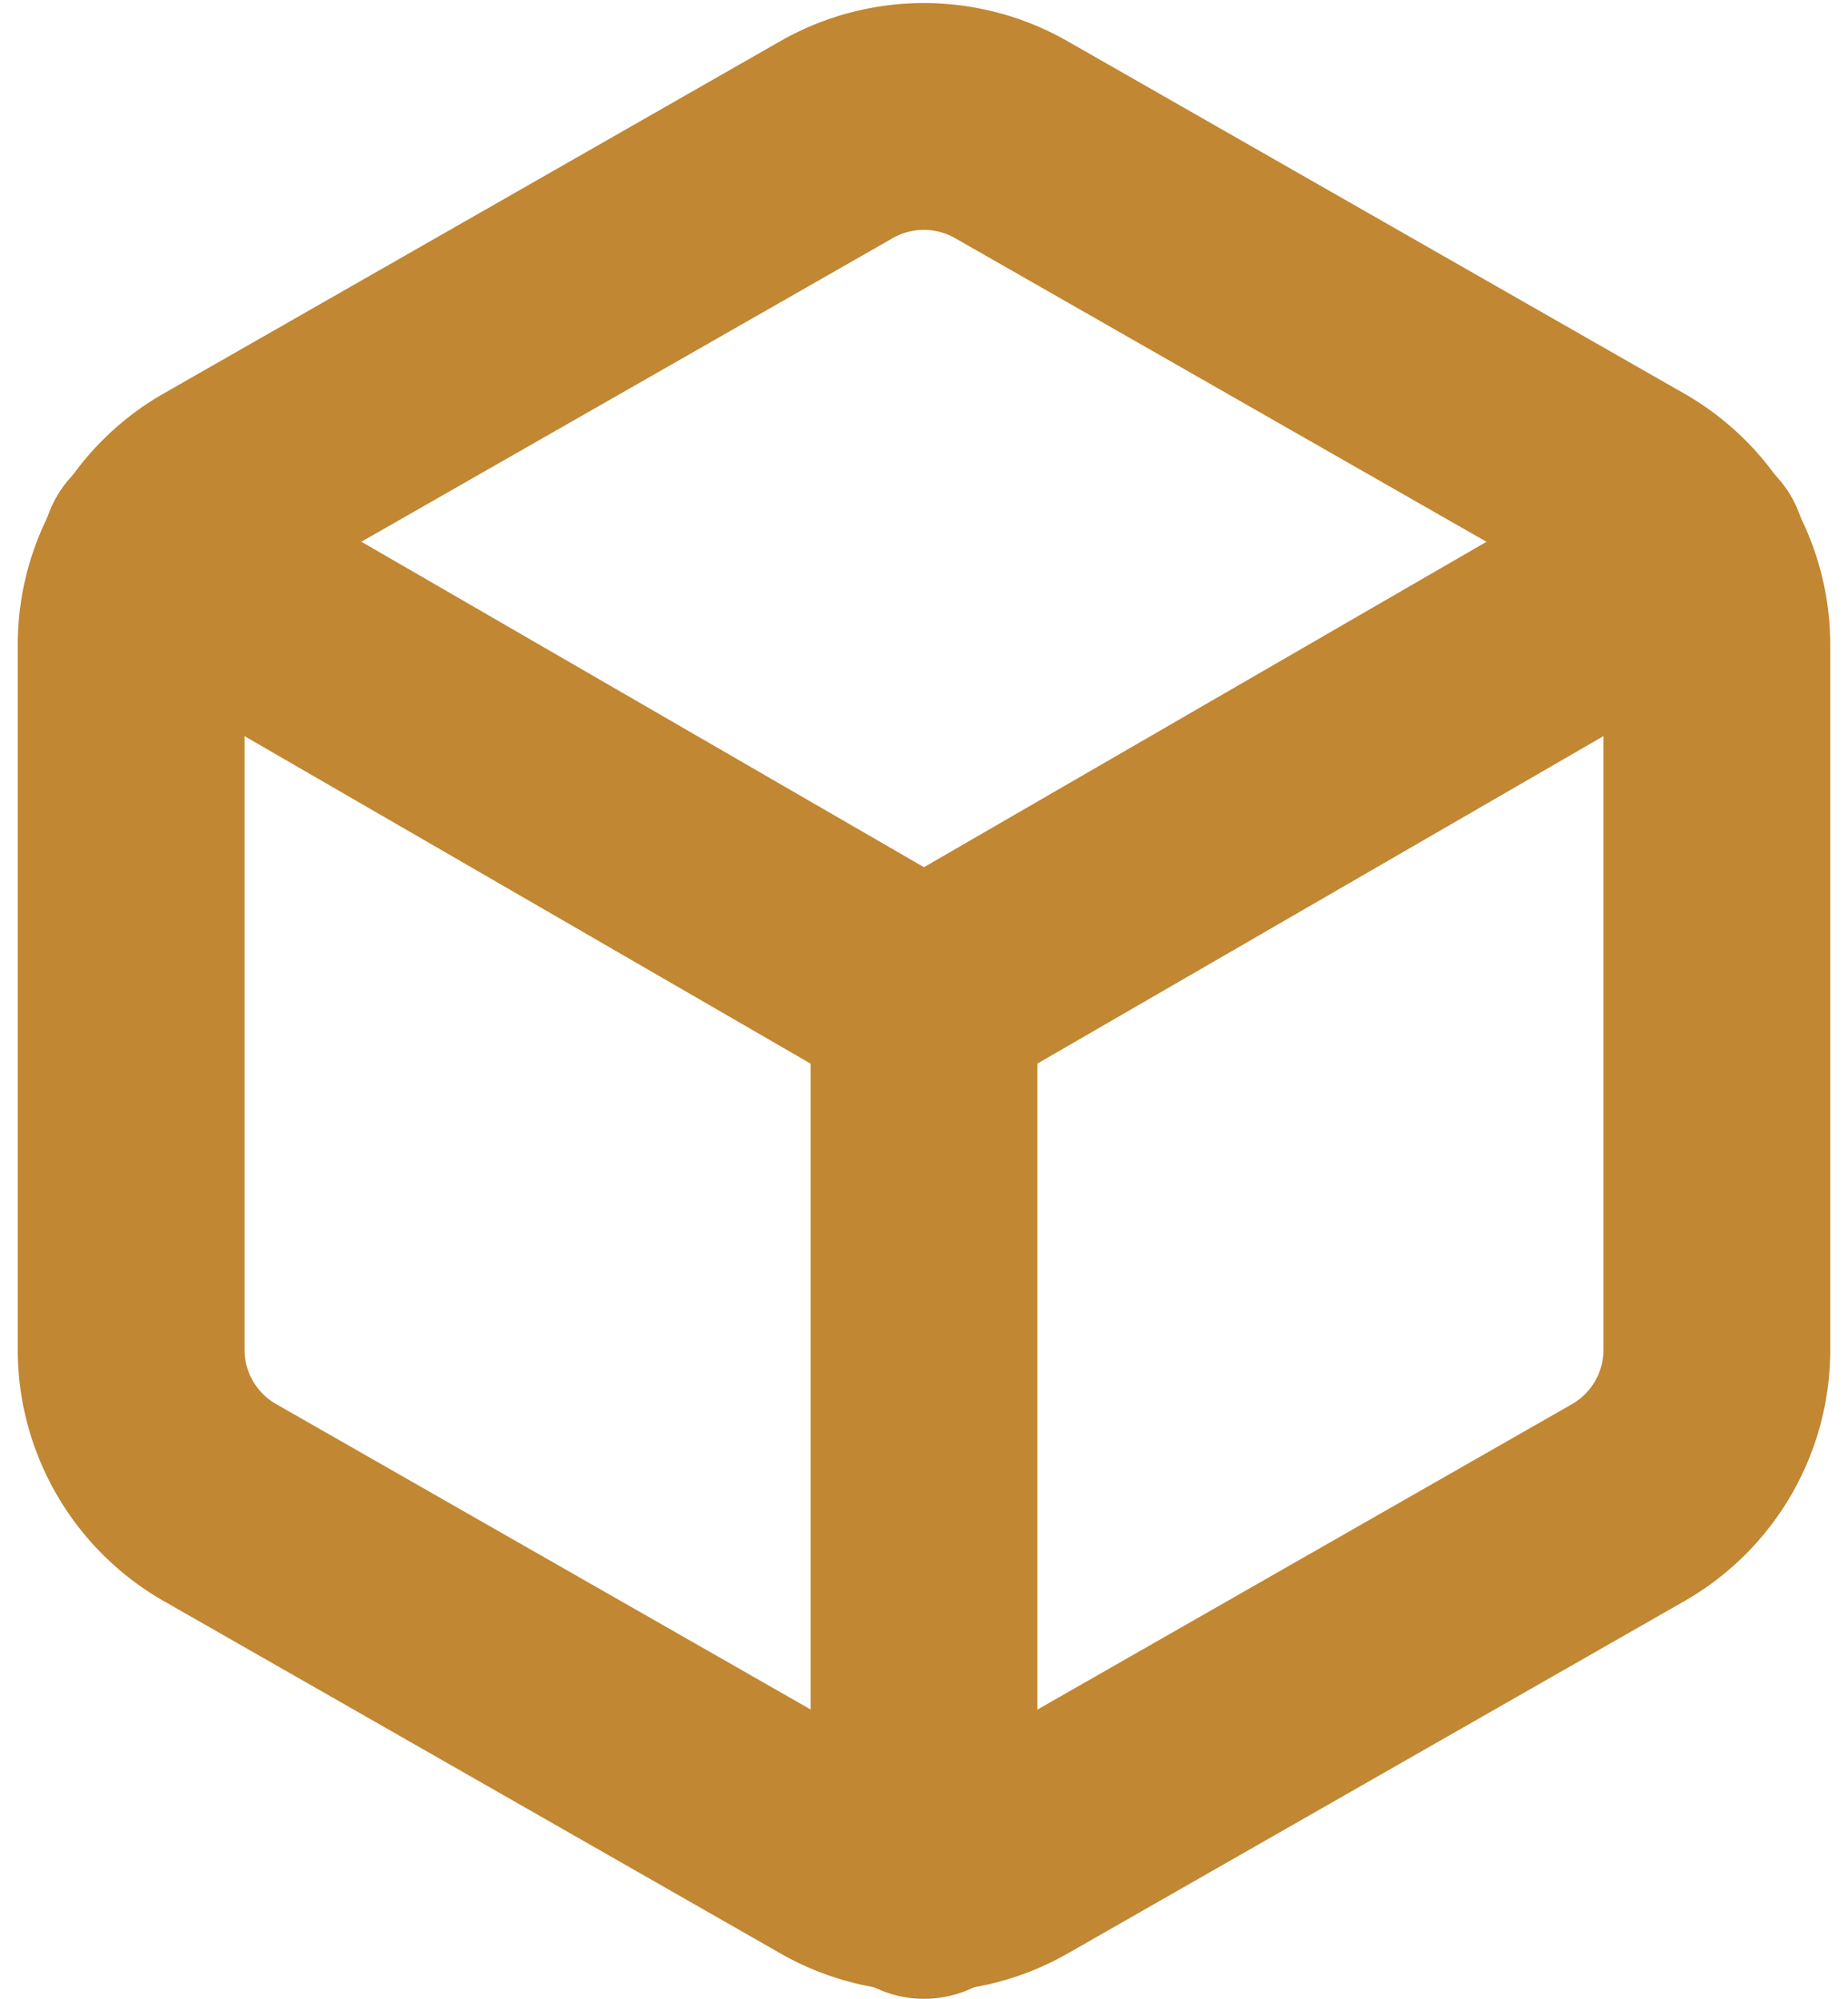 <svg xmlns="http://www.w3.org/2000/svg" width="40.746" height="44.068" viewBox="0 0 40.746 44.068">
  <g id="_8666784_box_package_delivery_icon" data-name="8666784_box_package_delivery_icon" transform="translate(-0.109 0.565)">
    <path id="Path_1" data-name="Path 1" d="M37.964,29.192V13.653a3.885,3.885,0,0,0-1.942-3.36l-13.6-7.77a3.885,3.885,0,0,0-3.885,0l-13.6,7.77A3.885,3.885,0,0,0,3,13.653V29.192a3.885,3.885,0,0,0,1.942,3.36l13.6,7.77a3.885,3.885,0,0,0,3.885,0l13.6-7.77A3.885,3.885,0,0,0,37.964,29.192Z" transform="translate(0 0)" fill="none" stroke="#c18732" stroke-linecap="round" stroke-linejoin="round" stroke-width="5"/>
    <path id="Path_2" data-name="Path 2" d="M3.27,6.96l16.957,9.809L37.185,6.96" transform="translate(0.254 4.673)" fill="none" stroke="#c18732" stroke-linecap="round" stroke-linejoin="round" stroke-width="5"/>
    <line id="Line_8" data-name="Line 8" y1="19.58" transform="translate(20.482 21.422)" fill="none" stroke="#c18732" stroke-linecap="round" stroke-linejoin="round" stroke-width="5"/>
  </g>
</svg>
